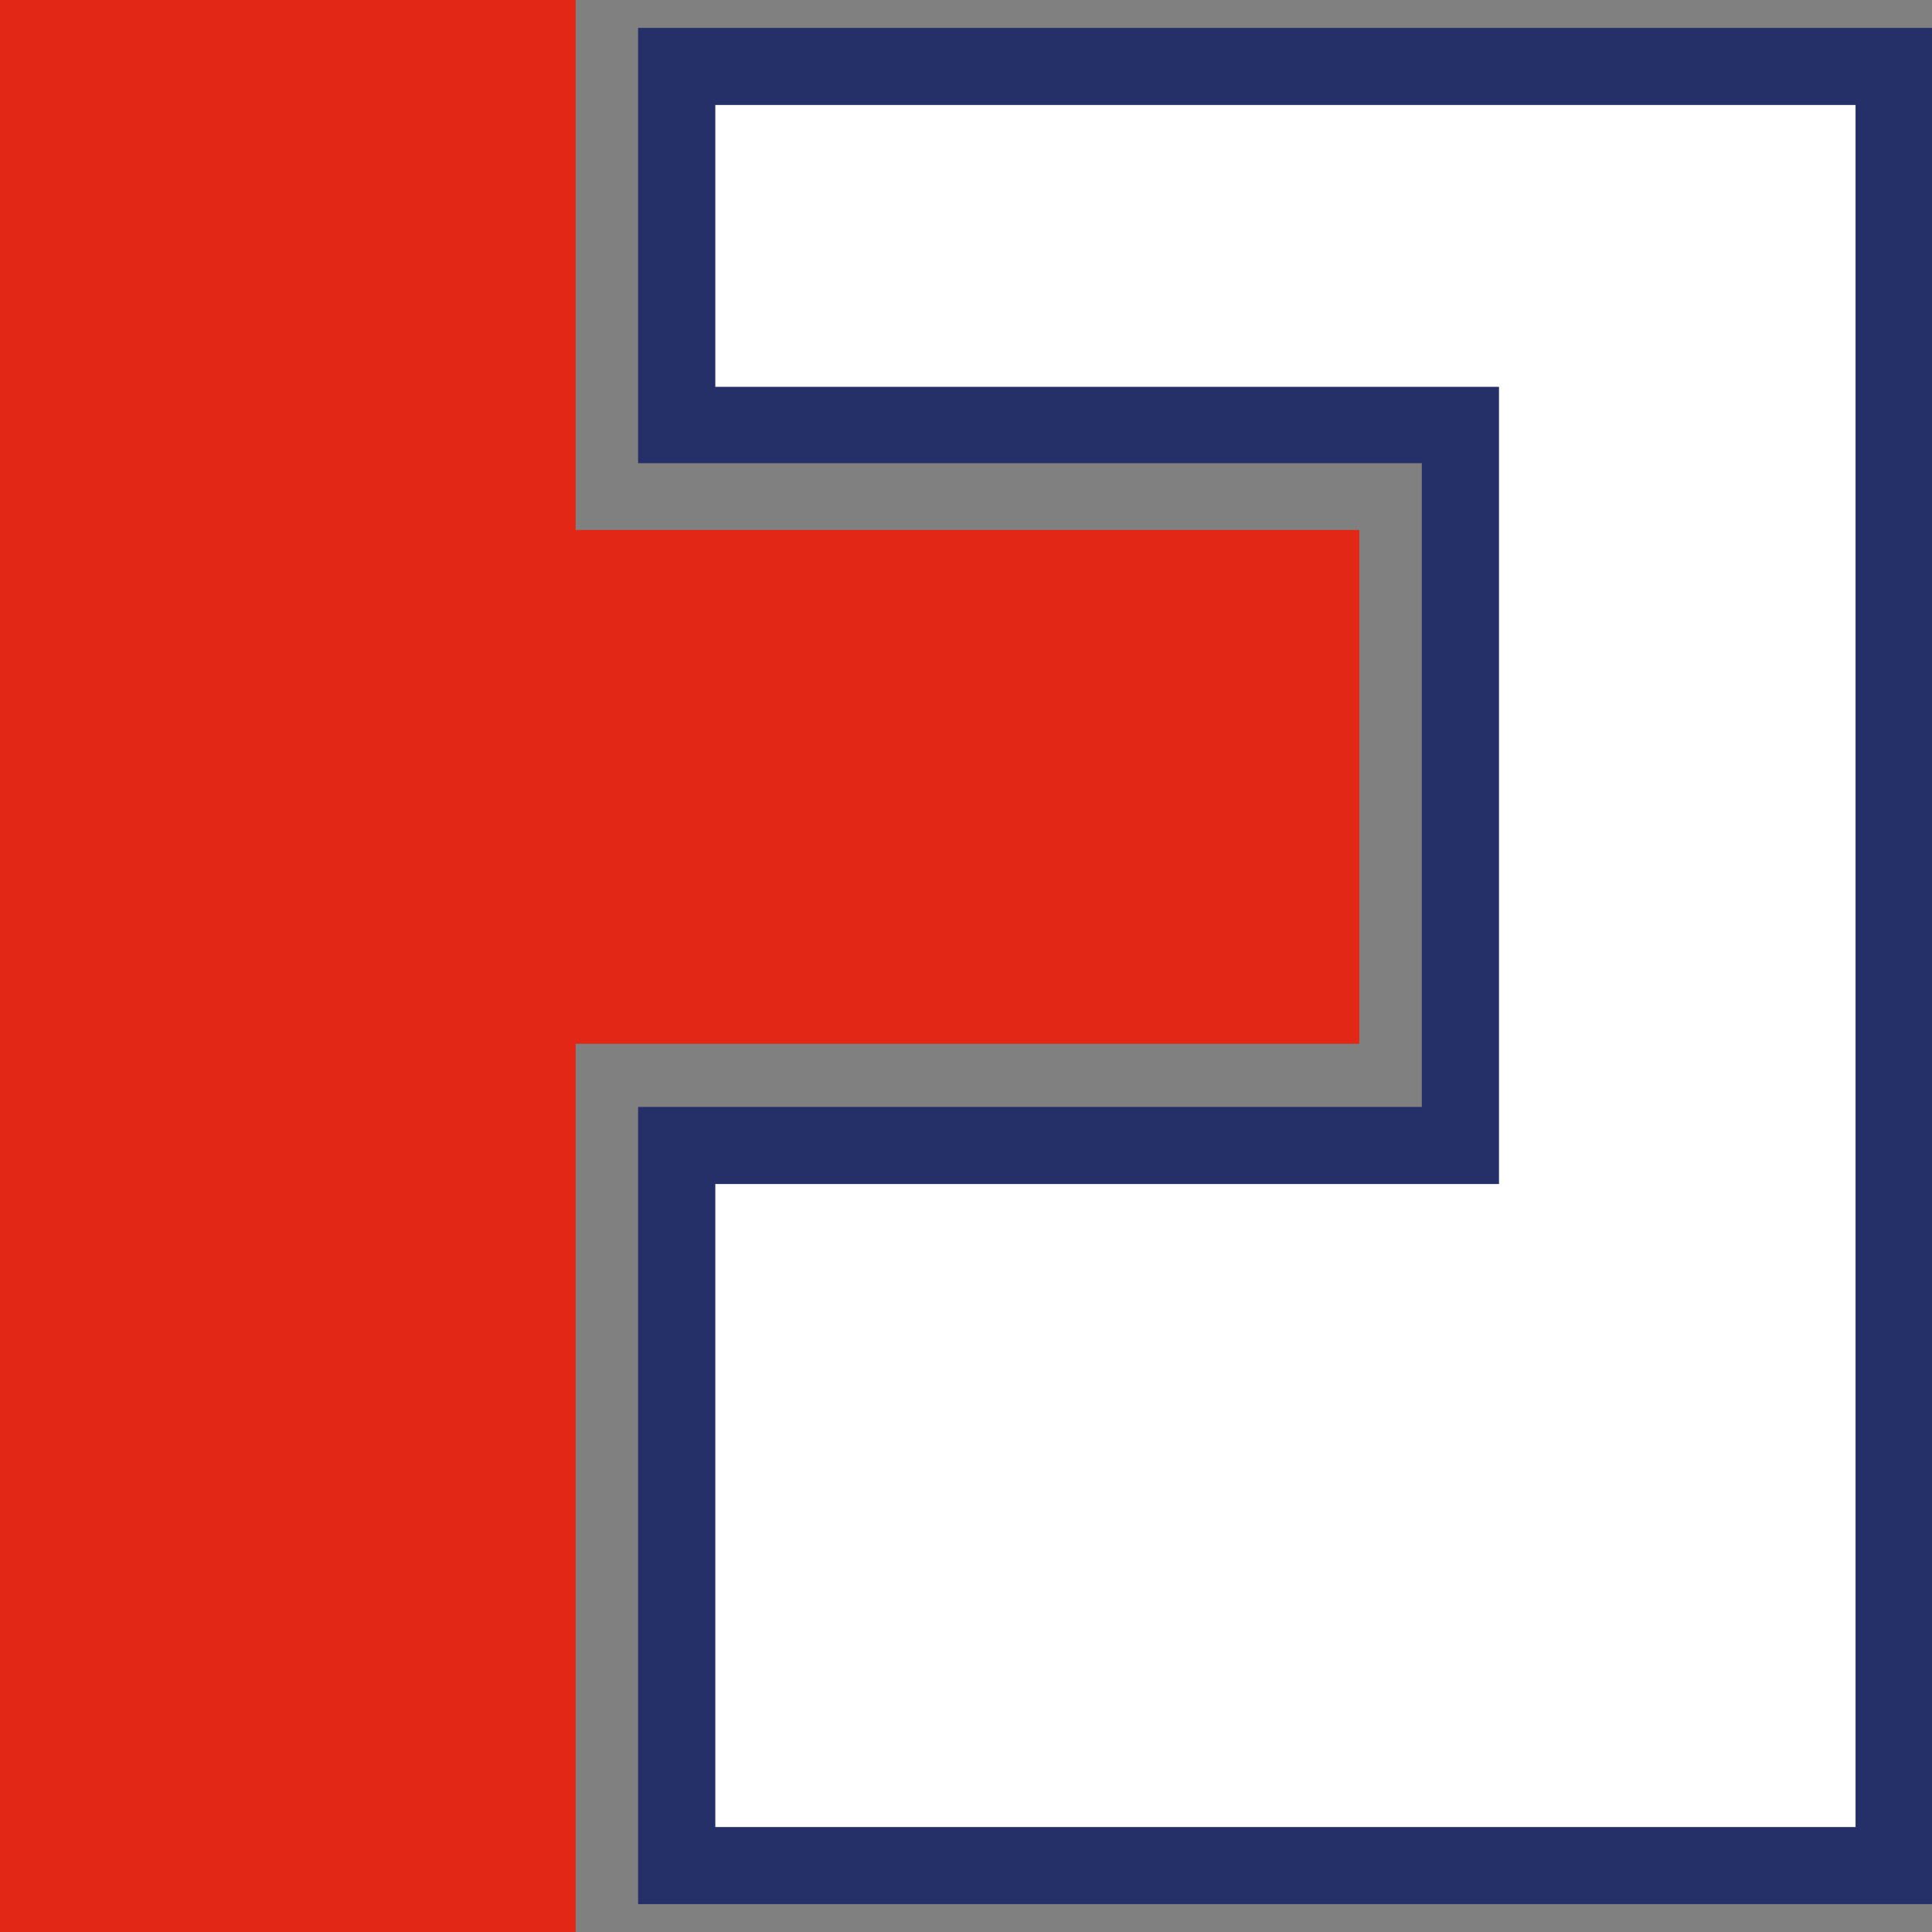<svg width="98" height="98" viewBox="0 0 98 98" fill="none" xmlns="http://www.w3.org/2000/svg">
<rect x="0" y="0" width="98" height="98" fill="#808080" stroke="none"/>
<g clip-path="url(#clip0_832_6)">
<path d="M28.08 51.83V96.883H1.119V1.117H28.08V28H67.832V51.83H28.08Z" fill="#E22717"/>
<path d="M29.199 98H0V0H29.199V26.883H68.951V52.947H29.199V98ZM2.237 95.766H26.961V50.713H66.713V29.117H26.961V2.234H2.237V95.766Z" fill="#E22717"/>
<path d="M96.024 94.649H34.307V58.085H74.059V21.558H34.307V3.351H96.024V94.649Z" fill="white"/>
<path d="M98 96.585H32.368V56.149H72.12V23.495H32.368V1.415H98V96.585ZM36.284 92.676H94.122V5.325H36.284V19.622H76.036V60.059H36.284V92.713V92.676Z" fill="#253069"/>
</g>
<defs>
<clipPath id="clip0_832_6">
<rect width="98" height="98" fill="white"/>
</clipPath>
</defs>
</svg>
